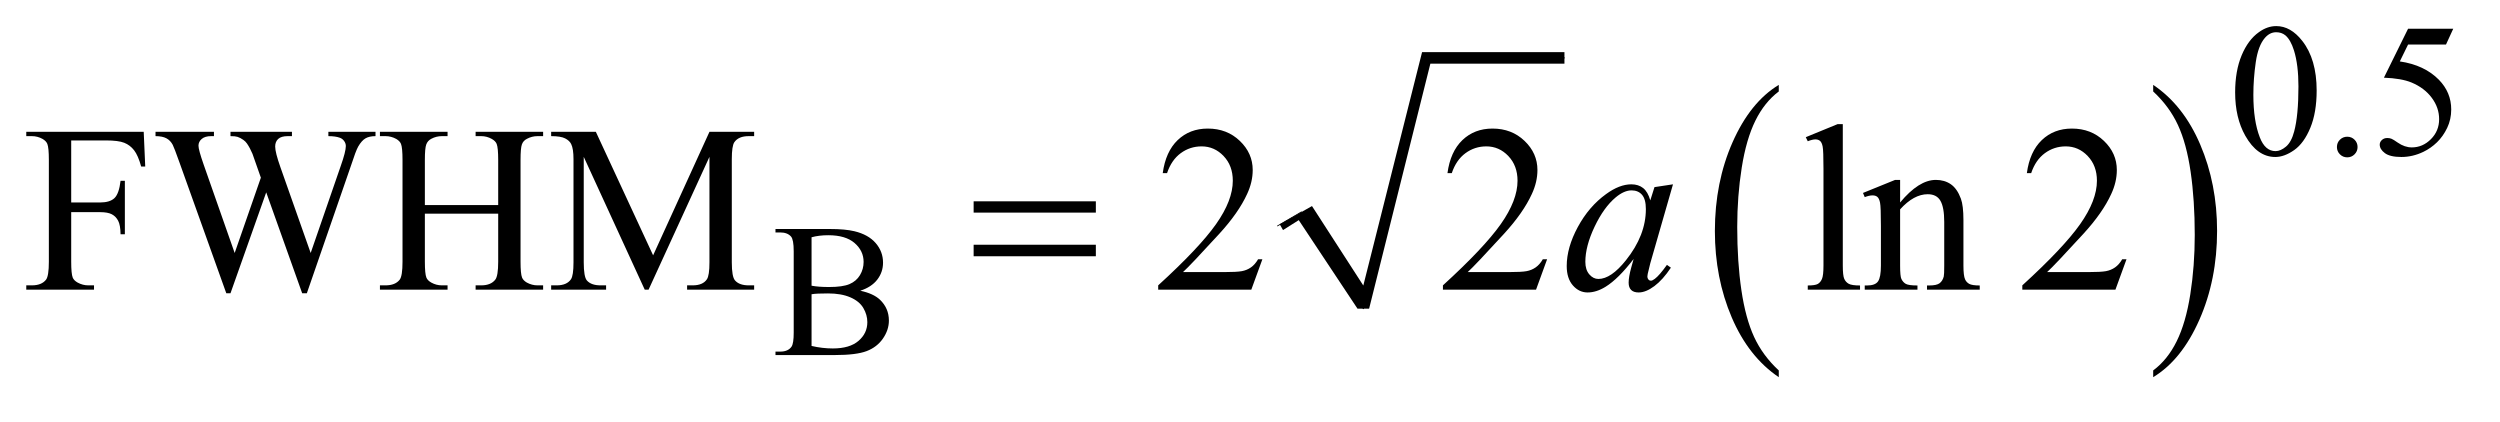 <?xml version="1.0" encoding="UTF-8"?>
<!DOCTYPE svg PUBLIC '-//W3C//DTD SVG 1.0//EN'
          'http://www.w3.org/TR/2001/REC-SVG-20010904/DTD/svg10.dtd'>
<svg stroke-dasharray="none" shape-rendering="auto" xmlns="http://www.w3.org/2000/svg" font-family="'Dialog'" text-rendering="auto" width="148" fill-opacity="1" color-interpolation="auto" color-rendering="auto" preserveAspectRatio="xMidYMid meet" font-size="12px" viewBox="0 0 148 25" fill="black" xmlns:xlink="http://www.w3.org/1999/xlink" stroke="black" image-rendering="auto" stroke-miterlimit="10" stroke-linecap="square" stroke-linejoin="miter" font-style="normal" stroke-width="1" height="25" stroke-dashoffset="0" font-weight="normal" stroke-opacity="1"
><!--Generated by the Batik Graphics2D SVG Generator--><defs id="genericDefs"
  /><g
  ><defs id="defs1"
    ><clipPath clipPathUnits="userSpaceOnUse" id="clipPath1"
      ><path d="M1.023 2.054 L94.801 2.054 L94.801 17.33 L1.023 17.33 L1.023 2.054 Z"
      /></clipPath
      ><clipPath clipPathUnits="userSpaceOnUse" id="clipPath2"
      ><path d="M32.692 65.614 L32.692 553.683 L3028.793 553.683 L3028.793 65.614 Z"
      /></clipPath
    ></defs
    ><g stroke-linecap="round" stroke-linejoin="round" transform="scale(1.576,1.576) translate(-1.023,-2.054) matrix(0.031,0,0,0.031,0,0)"
    ><path fill="none" d="M1581 340 L1610 323" clip-path="url(#clipPath2)"
    /></g
    ><g stroke-linecap="round" stroke-linejoin="round" transform="matrix(0.049,0,0,0.049,-1.612,-3.236)"
    ><path fill="none" d="M1610 323 L1680 439" clip-path="url(#clipPath2)"
    /></g
    ><g stroke-linecap="round" stroke-linejoin="round" transform="matrix(0.049,0,0,0.049,-1.612,-3.236)"
    ><path fill="none" d="M1680 439 L1756 136" clip-path="url(#clipPath2)"
    /></g
    ><g stroke-linecap="round" stroke-linejoin="round" transform="matrix(0.049,0,0,0.049,-1.612,-3.236)"
    ><path fill="none" d="M1756 136 L1923 136" clip-path="url(#clipPath2)"
    /></g
    ><g transform="matrix(0.049,0,0,0.049,-1.612,-3.236)"
    ><path d="M1579 337 L1618 315 L1680 411 L1751 129 L1923 129 L1923 143 L1761 143 L1687 439 L1673 439 L1602 332 L1583 344 Z" stroke="none" clip-path="url(#clipPath2)"
    /></g
    ><g transform="matrix(0.049,0,0,0.049,-1.612,-3.236)"
    ><path d="M2181.953 513.594 L2181.953 521.734 Q2145.453 497.109 2125.094 449.453 Q2104.75 401.812 2104.75 345.172 Q2104.75 286.25 2126.141 237.844 Q2147.547 189.438 2181.953 168.594 L2181.953 176.547 Q2164.766 189.438 2153.703 211.797 Q2142.656 234.141 2137.203 268.531 Q2131.75 302.922 2131.75 340.234 Q2131.75 382.484 2136.781 416.594 Q2141.812 450.688 2152.156 473.141 Q2162.516 495.594 2181.953 513.594 Z" stroke="none" clip-path="url(#clipPath2)"
    /></g
    ><g transform="matrix(0.049,0,0,0.049,-1.612,-3.236)"
    ><path d="M2634.297 176.547 L2634.297 168.594 Q2670.797 193.031 2691.141 240.688 Q2711.5 288.328 2711.5 344.984 Q2711.5 403.891 2690.094 452.391 Q2668.703 500.906 2634.297 521.734 L2634.297 513.594 Q2651.641 500.703 2662.688 478.344 Q2673.734 456 2679.125 421.719 Q2684.516 387.422 2684.516 349.906 Q2684.516 307.844 2679.547 273.656 Q2674.578 239.453 2664.156 217 Q2653.734 194.547 2634.297 176.547 Z" stroke="none" clip-path="url(#clipPath2)"
    /></g
    ><g transform="matrix(0.049,0,0,0.049,-1.612,-3.236)"
    ><path d="M2733.312 177.75 Q2733.312 151.703 2741.172 132.891 Q2749.031 114.078 2762.062 104.875 Q2772.172 97.562 2782.953 97.562 Q2800.469 97.562 2814.391 115.422 Q2831.797 137.547 2831.797 175.391 Q2831.797 201.906 2824.156 220.438 Q2816.531 238.969 2804.672 247.344 Q2792.828 255.703 2781.828 255.703 Q2760.047 255.703 2745.547 229.984 Q2733.312 208.297 2733.312 177.75 ZM2755.328 180.562 Q2755.328 212.016 2763.078 231.891 Q2769.469 248.625 2782.156 248.625 Q2788.234 248.625 2794.734 243.172 Q2801.25 237.719 2804.625 224.922 Q2809.797 205.609 2809.797 170.453 Q2809.797 144.406 2804.406 127 Q2800.359 114.078 2793.953 108.688 Q2789.344 104.984 2782.844 104.984 Q2775.203 104.984 2769.25 111.828 Q2761.156 121.156 2758.234 141.156 Q2755.328 161.141 2755.328 180.562 ZM2868.75 231.219 Q2874.031 231.219 2877.625 234.875 Q2881.219 238.516 2881.219 243.672 Q2881.219 248.844 2877.562 252.5 Q2873.922 256.141 2868.75 256.141 Q2863.578 256.141 2859.922 252.5 Q2856.281 248.844 2856.281 243.672 Q2856.281 238.406 2859.922 234.812 Q2863.578 231.219 2868.75 231.219 ZM2996.844 100.719 L2988.078 119.812 L2942.266 119.812 L2932.266 140.25 Q2962.031 144.625 2979.438 162.375 Q2994.375 177.641 2994.375 198.312 Q2994.375 210.328 2989.484 220.547 Q2984.594 230.766 2977.188 237.953 Q2969.781 245.141 2960.672 249.516 Q2947.766 255.703 2934.172 255.703 Q2920.469 255.703 2914.234 251.047 Q2908 246.375 2908 240.766 Q2908 237.609 2910.578 235.203 Q2913.172 232.781 2917.109 232.781 Q2920.016 232.781 2922.203 233.688 Q2924.406 234.578 2929.688 238.281 Q2938.109 244.125 2946.75 244.125 Q2959.891 244.125 2969.828 234.188 Q2979.766 224.25 2979.766 209.984 Q2979.766 196.172 2970.891 184.219 Q2962.031 172.25 2946.422 165.734 Q2934.172 160.688 2913.062 159.906 L2942.266 100.719 L2996.844 100.719 Z" stroke="none" clip-path="url(#clipPath2)"
    /></g
    ><g transform="matrix(0.049,0,0,0.049,-1.612,-3.236)"
    ><path d="M1072.234 417.281 Q1088.078 420.656 1095.938 428.062 Q1106.828 438.391 1106.828 453.328 Q1106.828 464.672 1099.641 475.062 Q1092.453 485.453 1079.922 490.234 Q1067.406 495 1041.688 495 L969.812 495 L969.812 490.844 L975.547 490.844 Q985.094 490.844 989.25 484.781 Q991.828 480.844 991.828 468.047 L991.828 369.672 Q991.828 355.516 988.578 351.812 Q984.188 346.875 975.547 346.875 L969.812 346.875 L969.812 342.719 L1035.625 342.719 Q1054.047 342.719 1065.172 345.406 Q1082.016 349.453 1090.875 359.734 Q1099.75 370 1099.75 383.375 Q1099.75 394.828 1092.781 403.875 Q1085.828 412.906 1072.234 417.281 ZM1013.391 411.219 Q1017.547 412 1022.875 412.406 Q1028.219 412.797 1034.625 412.797 Q1051.016 412.797 1059.266 409.266 Q1067.531 405.719 1071.906 398.422 Q1076.281 391.125 1076.281 382.469 Q1076.281 369.109 1065.391 359.672 Q1054.5 350.234 1033.609 350.234 Q1022.375 350.234 1013.391 352.703 L1013.391 411.219 ZM1013.391 484 Q1026.422 487.031 1039.109 487.031 Q1059.438 487.031 1070.109 477.875 Q1080.781 468.719 1080.781 455.25 Q1080.781 446.375 1075.953 438.172 Q1071.125 429.969 1060.219 425.266 Q1049.328 420.547 1033.266 420.547 Q1026.312 420.547 1021.359 420.766 Q1016.422 420.984 1013.391 421.547 L1013.391 484 Z" stroke="none" clip-path="url(#clipPath2)"
    /></g
    ><g transform="matrix(0.049,0,0,0.049,-1.612,-3.236)"
    ><path d="M118.922 235.719 L118.922 310.672 L153.656 310.672 Q165.609 310.672 171.156 305.406 Q176.719 300.125 178.547 284.516 L183.75 284.516 L183.75 349.062 L178.547 349.062 Q178.406 337.953 175.656 332.75 Q172.922 327.547 168.062 324.953 Q163.219 322.344 153.656 322.344 L118.922 322.344 L118.922 382.25 Q118.922 396.734 120.75 401.375 Q122.156 404.891 126.656 407.422 Q132.844 410.797 139.594 410.797 L146.484 410.797 L146.484 416 L64.641 416 L64.641 410.797 L71.391 410.797 Q83.203 410.797 88.547 403.906 Q91.922 399.406 91.922 382.25 L91.922 259.062 Q91.922 244.578 90.094 239.938 Q88.688 236.422 84.328 233.891 Q78.281 230.516 71.391 230.516 L64.641 230.516 L64.641 225.312 L206.531 225.312 L208.359 267.219 L203.438 267.219 Q199.781 253.859 194.922 247.609 Q190.078 241.344 182.969 238.531 Q175.875 235.719 160.969 235.719 L118.922 235.719 ZM486.578 225.312 L486.578 230.516 Q479.125 230.516 474.484 233.188 Q469.844 235.859 465.625 243.172 Q462.812 248.094 456.766 266.656 L403.609 420.359 L397.984 420.359 L354.531 298.438 L311.359 420.359 L306.297 420.359 L249.625 262.016 Q243.297 244.297 241.609 241.062 Q238.797 235.719 233.938 233.125 Q229.094 230.516 220.797 230.516 L220.797 225.312 L291.391 225.312 L291.391 230.516 L288.016 230.516 Q280.562 230.516 276.625 233.891 Q272.688 237.266 272.688 242.047 Q272.688 246.969 278.875 264.688 L316.422 371.703 L348.062 280.719 L342.438 264.688 L337.938 251.891 Q334.984 244.859 331.328 239.516 Q329.5 236.844 326.828 235.016 Q323.312 232.484 319.797 231.359 Q317.125 230.516 311.359 230.516 L311.359 225.312 L385.609 225.312 L385.609 230.516 L380.547 230.516 Q372.672 230.516 369.016 233.891 Q365.359 237.266 365.359 243.031 Q365.359 250.203 371.688 268.062 L408.25 371.703 L444.531 266.656 Q450.719 249.219 450.719 242.469 Q450.719 239.234 448.672 236.422 Q446.641 233.609 443.547 232.484 Q438.203 230.516 429.625 230.516 L429.625 225.312 L486.578 225.312 ZM546.203 313.766 L634.797 313.766 L634.797 259.203 Q634.797 244.578 632.969 239.938 Q631.562 236.422 627.062 233.891 Q621.016 230.516 614.266 230.516 L607.516 230.516 L607.516 225.312 L689.078 225.312 L689.078 230.516 L682.328 230.516 Q675.578 230.516 669.531 233.75 Q665.031 236 663.406 240.578 Q661.797 245.141 661.797 259.203 L661.797 382.25 Q661.797 396.734 663.625 401.375 Q665.031 404.891 669.391 407.422 Q675.578 410.797 682.328 410.797 L689.078 410.797 L689.078 416 L607.516 416 L607.516 410.797 L614.266 410.797 Q625.938 410.797 631.281 403.906 Q634.797 399.406 634.797 382.25 L634.797 324.172 L546.203 324.172 L546.203 382.25 Q546.203 396.734 548.031 401.375 Q549.438 404.891 553.938 407.422 Q559.984 410.797 566.734 410.797 L573.625 410.797 L573.625 416 L491.922 416 L491.922 410.797 L498.672 410.797 Q510.484 410.797 515.828 403.906 Q519.203 399.406 519.203 382.25 L519.203 259.203 Q519.203 244.578 517.375 239.938 Q515.969 236.422 511.609 233.891 Q505.422 230.516 498.672 230.516 L491.922 230.516 L491.922 225.312 L573.625 225.312 L573.625 230.516 L566.734 230.516 Q559.984 230.516 553.938 233.75 Q549.578 236 547.891 240.578 Q546.203 245.141 546.203 259.203 L546.203 313.766 ZM811.844 416 L738.156 255.547 L738.156 382.953 Q738.156 400.531 741.953 404.891 Q747.156 410.797 758.406 410.797 L765.156 410.797 L765.156 416 L698.781 416 L698.781 410.797 L705.531 410.797 Q717.625 410.797 722.688 403.484 Q725.781 398.984 725.781 382.953 L725.781 258.359 Q725.781 245.703 722.969 240.078 Q721 236 715.719 233.266 Q710.453 230.516 698.781 230.516 L698.781 225.312 L752.781 225.312 L821.969 374.516 L890.031 225.312 L944.031 225.312 L944.031 230.516 L937.422 230.516 Q925.188 230.516 920.125 237.828 Q917.031 242.328 917.031 258.359 L917.031 382.953 Q917.031 400.531 920.969 404.891 Q926.172 410.797 937.422 410.797 L944.031 410.797 L944.031 416 L863.031 416 L863.031 410.797 L869.781 410.797 Q882.016 410.797 886.938 403.484 Q890.031 398.984 890.031 382.953 L890.031 255.547 L816.484 416 L811.844 416 ZM1558.047 379.297 L1544.688 416 L1432.188 416 L1432.188 410.797 Q1481.828 365.516 1502.078 336.828 Q1522.328 308.141 1522.328 284.375 Q1522.328 266.234 1511.219 254.562 Q1500.109 242.891 1484.641 242.891 Q1470.578 242.891 1459.391 251.125 Q1448.219 259.344 1442.875 275.234 L1437.672 275.234 Q1441.188 249.219 1455.734 235.297 Q1470.297 221.375 1492.094 221.375 Q1515.297 221.375 1530.828 236.281 Q1546.375 251.188 1546.375 271.438 Q1546.375 285.922 1539.625 300.406 Q1529.219 323.188 1505.875 348.641 Q1470.859 386.891 1462.141 394.766 L1511.922 394.766 Q1527.109 394.766 1533.219 393.641 Q1539.344 392.516 1544.266 389.078 Q1549.188 385.625 1552.844 379.297 L1558.047 379.297 ZM1902.047 379.297 L1888.688 416 L1776.188 416 L1776.188 410.797 Q1825.828 365.516 1846.078 336.828 Q1866.328 308.141 1866.328 284.375 Q1866.328 266.234 1855.219 254.562 Q1844.109 242.891 1828.641 242.891 Q1814.578 242.891 1803.391 251.125 Q1792.219 259.344 1786.875 275.234 L1781.672 275.234 Q1785.188 249.219 1799.734 235.297 Q1814.297 221.375 1836.094 221.375 Q1859.297 221.375 1874.828 236.281 Q1890.375 251.188 1890.375 271.438 Q1890.375 285.922 1883.625 300.406 Q1873.219 323.188 1849.875 348.641 Q1814.859 386.891 1806.141 394.766 L1855.922 394.766 Q1871.109 394.766 1877.219 393.641 Q1883.344 392.516 1888.266 389.078 Q1893.188 385.625 1896.844 379.297 L1902.047 379.297 ZM2259.297 216.031 L2259.297 386.891 Q2259.297 398.984 2261.047 402.922 Q2262.812 406.859 2266.469 408.906 Q2270.125 410.938 2280.109 410.938 L2280.109 416 L2216.969 416 L2216.969 410.938 Q2225.828 410.938 2229.062 409.109 Q2232.297 407.281 2234.125 403.062 Q2235.953 398.844 2235.953 386.891 L2235.953 269.891 Q2235.953 248.094 2234.969 243.109 Q2233.984 238.109 2231.797 236.281 Q2229.625 234.453 2226.25 234.453 Q2222.594 234.453 2216.969 236.703 L2214.578 231.781 L2252.969 216.031 L2259.297 216.031 ZM2328.547 310.672 Q2351.188 283.391 2371.719 283.391 Q2382.266 283.391 2389.859 288.672 Q2397.453 293.938 2401.953 306.031 Q2405.047 314.469 2405.047 331.906 L2405.047 386.891 Q2405.047 399.125 2407.016 403.484 Q2408.562 407 2412 408.969 Q2415.453 410.938 2424.734 410.938 L2424.734 416 L2361.031 416 L2361.031 410.938 L2363.703 410.938 Q2372.703 410.938 2376.281 408.203 Q2379.875 405.453 2381.281 400.109 Q2381.844 398 2381.844 386.891 L2381.844 334.156 Q2381.844 316.578 2377.266 308.641 Q2372.703 300.688 2361.875 300.688 Q2345.141 300.688 2328.547 318.969 L2328.547 386.891 Q2328.547 399.969 2330.094 403.062 Q2332.062 407.141 2335.5 409.047 Q2338.953 410.938 2349.5 410.938 L2349.5 416 L2285.797 416 L2285.797 410.938 L2288.609 410.938 Q2298.453 410.938 2301.891 405.953 Q2305.344 400.953 2305.344 386.891 L2305.344 339.078 Q2305.344 315.875 2304.281 310.812 Q2303.234 305.75 2301.047 303.922 Q2298.875 302.094 2295.219 302.094 Q2291.281 302.094 2285.797 304.203 L2283.688 299.141 L2322.5 283.391 L2328.547 283.391 L2328.547 310.672 ZM2602.047 379.297 L2588.688 416 L2476.188 416 L2476.188 410.797 Q2525.828 365.516 2546.078 336.828 Q2566.328 308.141 2566.328 284.375 Q2566.328 266.234 2555.219 254.562 Q2544.109 242.891 2528.641 242.891 Q2514.578 242.891 2503.391 251.125 Q2492.219 259.344 2486.875 275.234 L2481.672 275.234 Q2485.188 249.219 2499.734 235.297 Q2514.297 221.375 2536.094 221.375 Q2559.297 221.375 2574.828 236.281 Q2590.375 251.188 2590.375 271.438 Q2590.375 285.922 2583.625 300.406 Q2573.219 323.188 2549.875 348.641 Q2514.859 386.891 2506.141 394.766 L2555.922 394.766 Q2571.109 394.766 2577.219 393.641 Q2583.344 392.516 2588.266 389.078 Q2593.188 385.625 2596.844 379.297 L2602.047 379.297 Z" stroke="none" clip-path="url(#clipPath2)"
    /></g
    ><g transform="matrix(0.049,0,0,0.049,-1.612,-3.236)"
    ><path d="M2054.141 288.734 L2026.719 384.078 L2023.625 396.875 Q2023.203 398.703 2023.203 399.969 Q2023.203 402.219 2024.609 403.906 Q2025.734 405.172 2027.422 405.172 Q2029.25 405.172 2032.203 402.922 Q2037.688 398.844 2046.828 386.047 L2051.609 389.422 Q2041.906 404.047 2031.641 411.719 Q2021.375 419.375 2012.656 419.375 Q2006.609 419.375 2003.578 416.344 Q2000.562 413.328 2000.562 407.562 Q2000.562 400.672 2003.656 389.422 L2006.609 378.875 Q1988.188 402.922 1972.719 412.484 Q1961.609 419.375 1950.922 419.375 Q1940.656 419.375 1933.203 410.875 Q1925.75 402.359 1925.75 387.453 Q1925.75 365.094 1939.172 340.281 Q1952.609 315.453 1973.281 300.547 Q1989.453 288.734 2003.797 288.734 Q2012.375 288.734 2018.062 293.234 Q2023.766 297.734 2026.719 308.141 L2031.781 292.109 L2054.141 288.734 ZM2004.078 296.047 Q1995.078 296.047 1984.953 304.484 Q1970.609 316.438 1959.422 339.922 Q1948.25 363.406 1948.25 382.391 Q1948.25 391.953 1953.031 397.516 Q1957.812 403.062 1964 403.062 Q1979.328 403.062 1997.328 380.422 Q2021.375 350.328 2021.375 318.688 Q2021.375 306.734 2016.734 301.391 Q2012.094 296.047 2004.078 296.047 Z" stroke="none" clip-path="url(#clipPath2)"
    /></g
    ><g transform="matrix(0.049,0,0,0.049,-1.612,-3.236)"
    ><path d="M1209.203 309.266 L1356.859 309.266 L1356.859 322.906 L1209.203 322.906 L1209.203 309.266 ZM1209.203 361.719 L1356.859 361.719 L1356.859 375.641 L1209.203 375.641 L1209.203 361.719 Z" stroke="none" clip-path="url(#clipPath2)"
    /></g
  ></g
></svg
>
